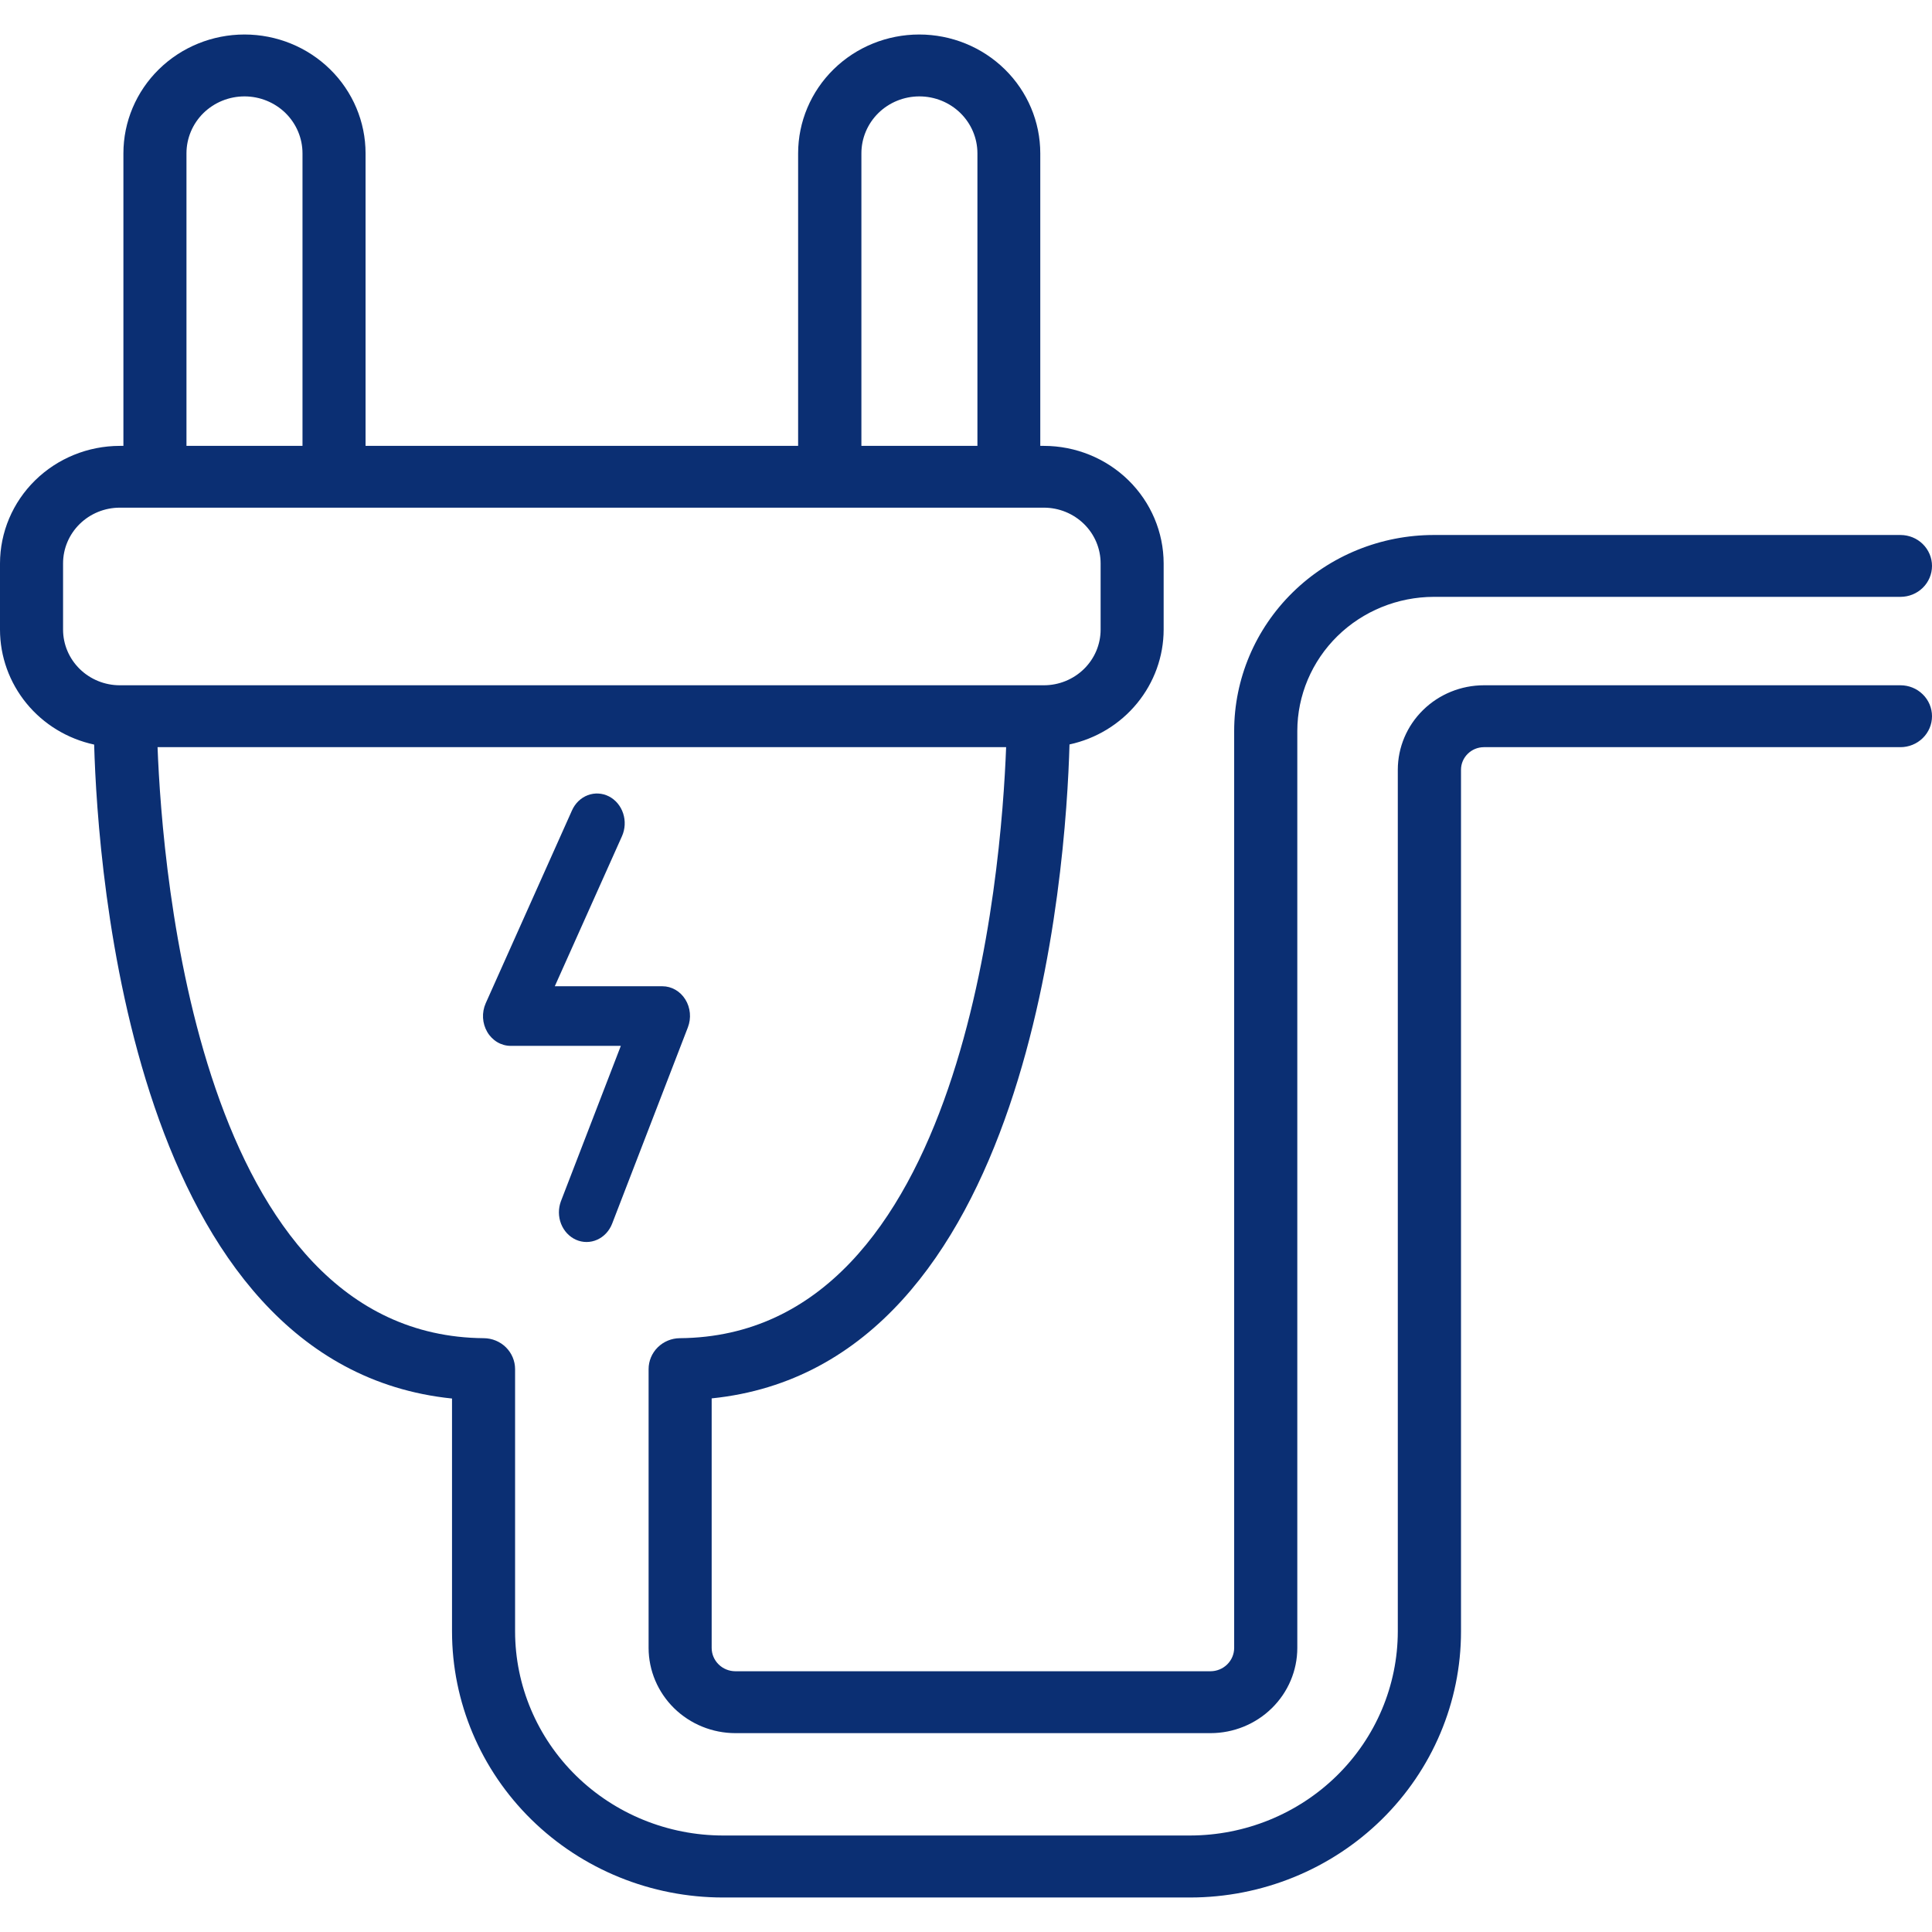 <svg width="56" height="56" viewBox="0 0 56 56" fill="none" xmlns="http://www.w3.org/2000/svg">
<path fill-rule="evenodd" clip-rule="evenodd" d="M55.086 19.863H43.01C42.349 19.864 41.715 20.122 41.248 20.581C40.78 21.04 40.517 21.662 40.516 22.31V47.288C40.514 48.856 39.879 50.36 38.749 51.469C37.619 52.578 36.087 53.202 34.49 53.203H20.958C19.36 53.202 17.828 52.578 16.697 51.469C15.567 50.36 14.932 48.857 14.93 47.288V39.685C14.93 39.448 14.834 39.221 14.665 39.053C14.495 38.885 14.264 38.79 14.023 38.788C5.762 38.721 4.705 25.279 4.567 21.657H29.163C29.026 25.279 27.968 38.721 19.706 38.788C19.465 38.79 19.235 38.885 19.065 39.053C18.895 39.221 18.8 39.448 18.8 39.685V47.766C18.801 48.421 19.067 49.049 19.538 49.512C20.01 49.975 20.65 50.236 21.317 50.236H35.087C35.754 50.236 36.394 49.975 36.865 49.512C37.337 49.049 37.603 48.421 37.603 47.766V21.185C37.605 20.155 38.023 19.168 38.765 18.439C39.507 17.711 40.513 17.302 41.562 17.3H55.086C55.328 17.3 55.561 17.206 55.732 17.038C55.904 16.87 56 16.641 56 16.404C56 16.166 55.904 15.938 55.732 15.769C55.561 15.601 55.328 15.507 55.086 15.507H41.562C40.027 15.507 38.554 16.105 37.469 17.171C36.383 18.236 35.773 19.682 35.773 21.189V47.766C35.773 47.945 35.7 48.117 35.571 48.244C35.442 48.371 35.267 48.442 35.084 48.442H21.317C21.135 48.442 20.959 48.371 20.83 48.244C20.701 48.117 20.628 47.945 20.628 47.766V40.533C29.901 39.586 30.898 25.245 31 21.578C31.772 21.411 32.464 20.99 32.96 20.384C33.456 19.779 33.728 19.026 33.729 18.249V16.329C33.727 15.426 33.361 14.561 32.71 13.922C32.06 13.284 31.178 12.925 30.258 12.924H30.153V4.445C30.153 3.531 29.783 2.655 29.125 2.009C28.467 1.363 27.574 1 26.644 1C25.713 1 24.82 1.363 24.162 2.009C23.504 2.655 23.134 3.531 23.134 4.445V12.924H20.143H18.314H15.419H13.595H10.596V4.445C10.596 3.531 10.226 2.655 9.568 2.009C8.91 1.363 8.017 1 7.087 1C6.156 1 5.263 1.363 4.605 2.009C3.947 2.655 3.577 3.531 3.577 4.445V12.924H3.472C2.552 12.925 1.669 13.284 1.018 13.923C0.367 14.562 0.001 15.428 0 16.332V18.252C0.001 19.029 0.272 19.782 0.768 20.388C1.264 20.994 1.956 21.415 2.729 21.582C2.833 25.252 3.832 39.585 13.102 40.537V47.288C13.102 49.334 13.93 51.295 15.403 52.741C16.877 54.188 18.875 55 20.959 55H34.491C36.575 55 38.573 54.188 40.047 52.741C41.52 51.295 42.348 49.334 42.348 47.288V22.31C42.348 22.137 42.419 21.971 42.544 21.849C42.668 21.726 42.837 21.657 43.014 21.657H55.086C55.328 21.657 55.561 21.562 55.732 21.394C55.904 21.226 56 20.998 56 20.76C56 20.522 55.904 20.294 55.732 20.126C55.561 19.957 55.328 19.863 55.086 19.863ZM25.46 3.277C25.145 3.587 24.968 4.007 24.968 4.445V12.924H28.331V4.445C28.331 4.007 28.154 3.587 27.838 3.277C27.523 2.968 27.095 2.794 26.649 2.794C26.203 2.794 25.775 2.968 25.46 3.277ZM5.897 3.277C5.582 3.587 5.405 4.007 5.405 4.445V12.924H8.768V4.445C8.768 4.007 8.591 3.587 8.276 3.277C7.96 2.968 7.533 2.794 7.087 2.794C6.64 2.794 6.213 2.968 5.897 3.277ZM1.828 16.329V18.249C1.828 18.677 2.002 19.087 2.31 19.39C2.618 19.692 3.036 19.863 3.472 19.863H30.258C30.694 19.863 31.112 19.692 31.42 19.39C31.729 19.087 31.902 18.677 31.902 18.249V16.329C31.902 15.901 31.729 15.491 31.42 15.188C31.112 14.886 30.694 14.715 30.258 14.715H3.472C3.036 14.715 2.618 14.886 2.31 15.188C2.002 15.491 1.828 15.901 1.828 16.329Z" fill="#0B2F73"/>
<path d="M16.696 35.935C16.892 36.022 17.113 36.022 17.309 35.934C17.505 35.847 17.661 35.68 17.743 35.469L19.939 29.777C19.989 29.646 20.009 29.504 19.996 29.363C19.983 29.223 19.938 29.087 19.865 28.97C19.792 28.852 19.693 28.755 19.577 28.689C19.461 28.622 19.331 28.587 19.199 28.587H16.081L18.029 24.236C18.121 24.029 18.133 23.792 18.062 23.576C17.991 23.36 17.843 23.183 17.651 23.084C17.459 22.986 17.238 22.973 17.037 23.049C16.835 23.125 16.671 23.284 16.579 23.491L14.078 29.081C14.02 29.213 13.993 29.358 14.001 29.503C14.009 29.649 14.052 29.79 14.124 29.913C14.196 30.036 14.297 30.138 14.415 30.208C14.534 30.278 14.668 30.315 14.803 30.315H17.995L16.259 34.817C16.18 35.028 16.181 35.264 16.263 35.473C16.345 35.682 16.501 35.848 16.696 35.935Z" fill="#0B2F73"/>
</svg>
